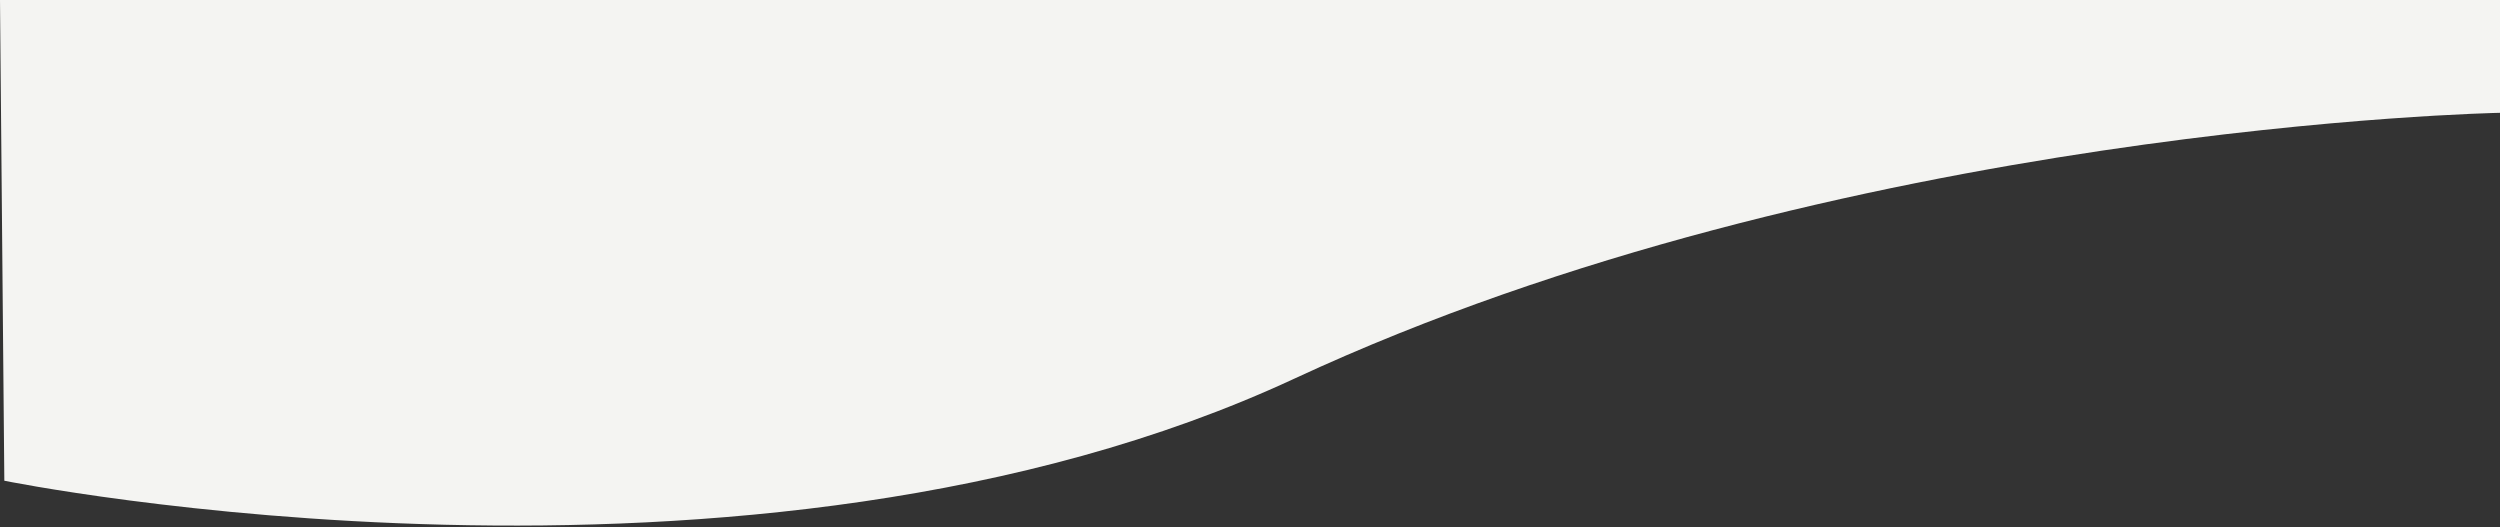 <?xml version="1.0" encoding="utf-8"?>
<svg xmlns="http://www.w3.org/2000/svg" fill="none" height="216" viewBox="0 0 1024 216" width="1024">
<rect x="0" y="0" width="1024" height="216" fill="#333333" stroke="none"/>
<path d="M0 0H1024V46.21C1024 46.21 753.5 51.285 530.145 155.103C306.789 258.921 1.775 196.906 1.775 196.906L0 0Z" fill="#F4F4F2"/>
</svg>